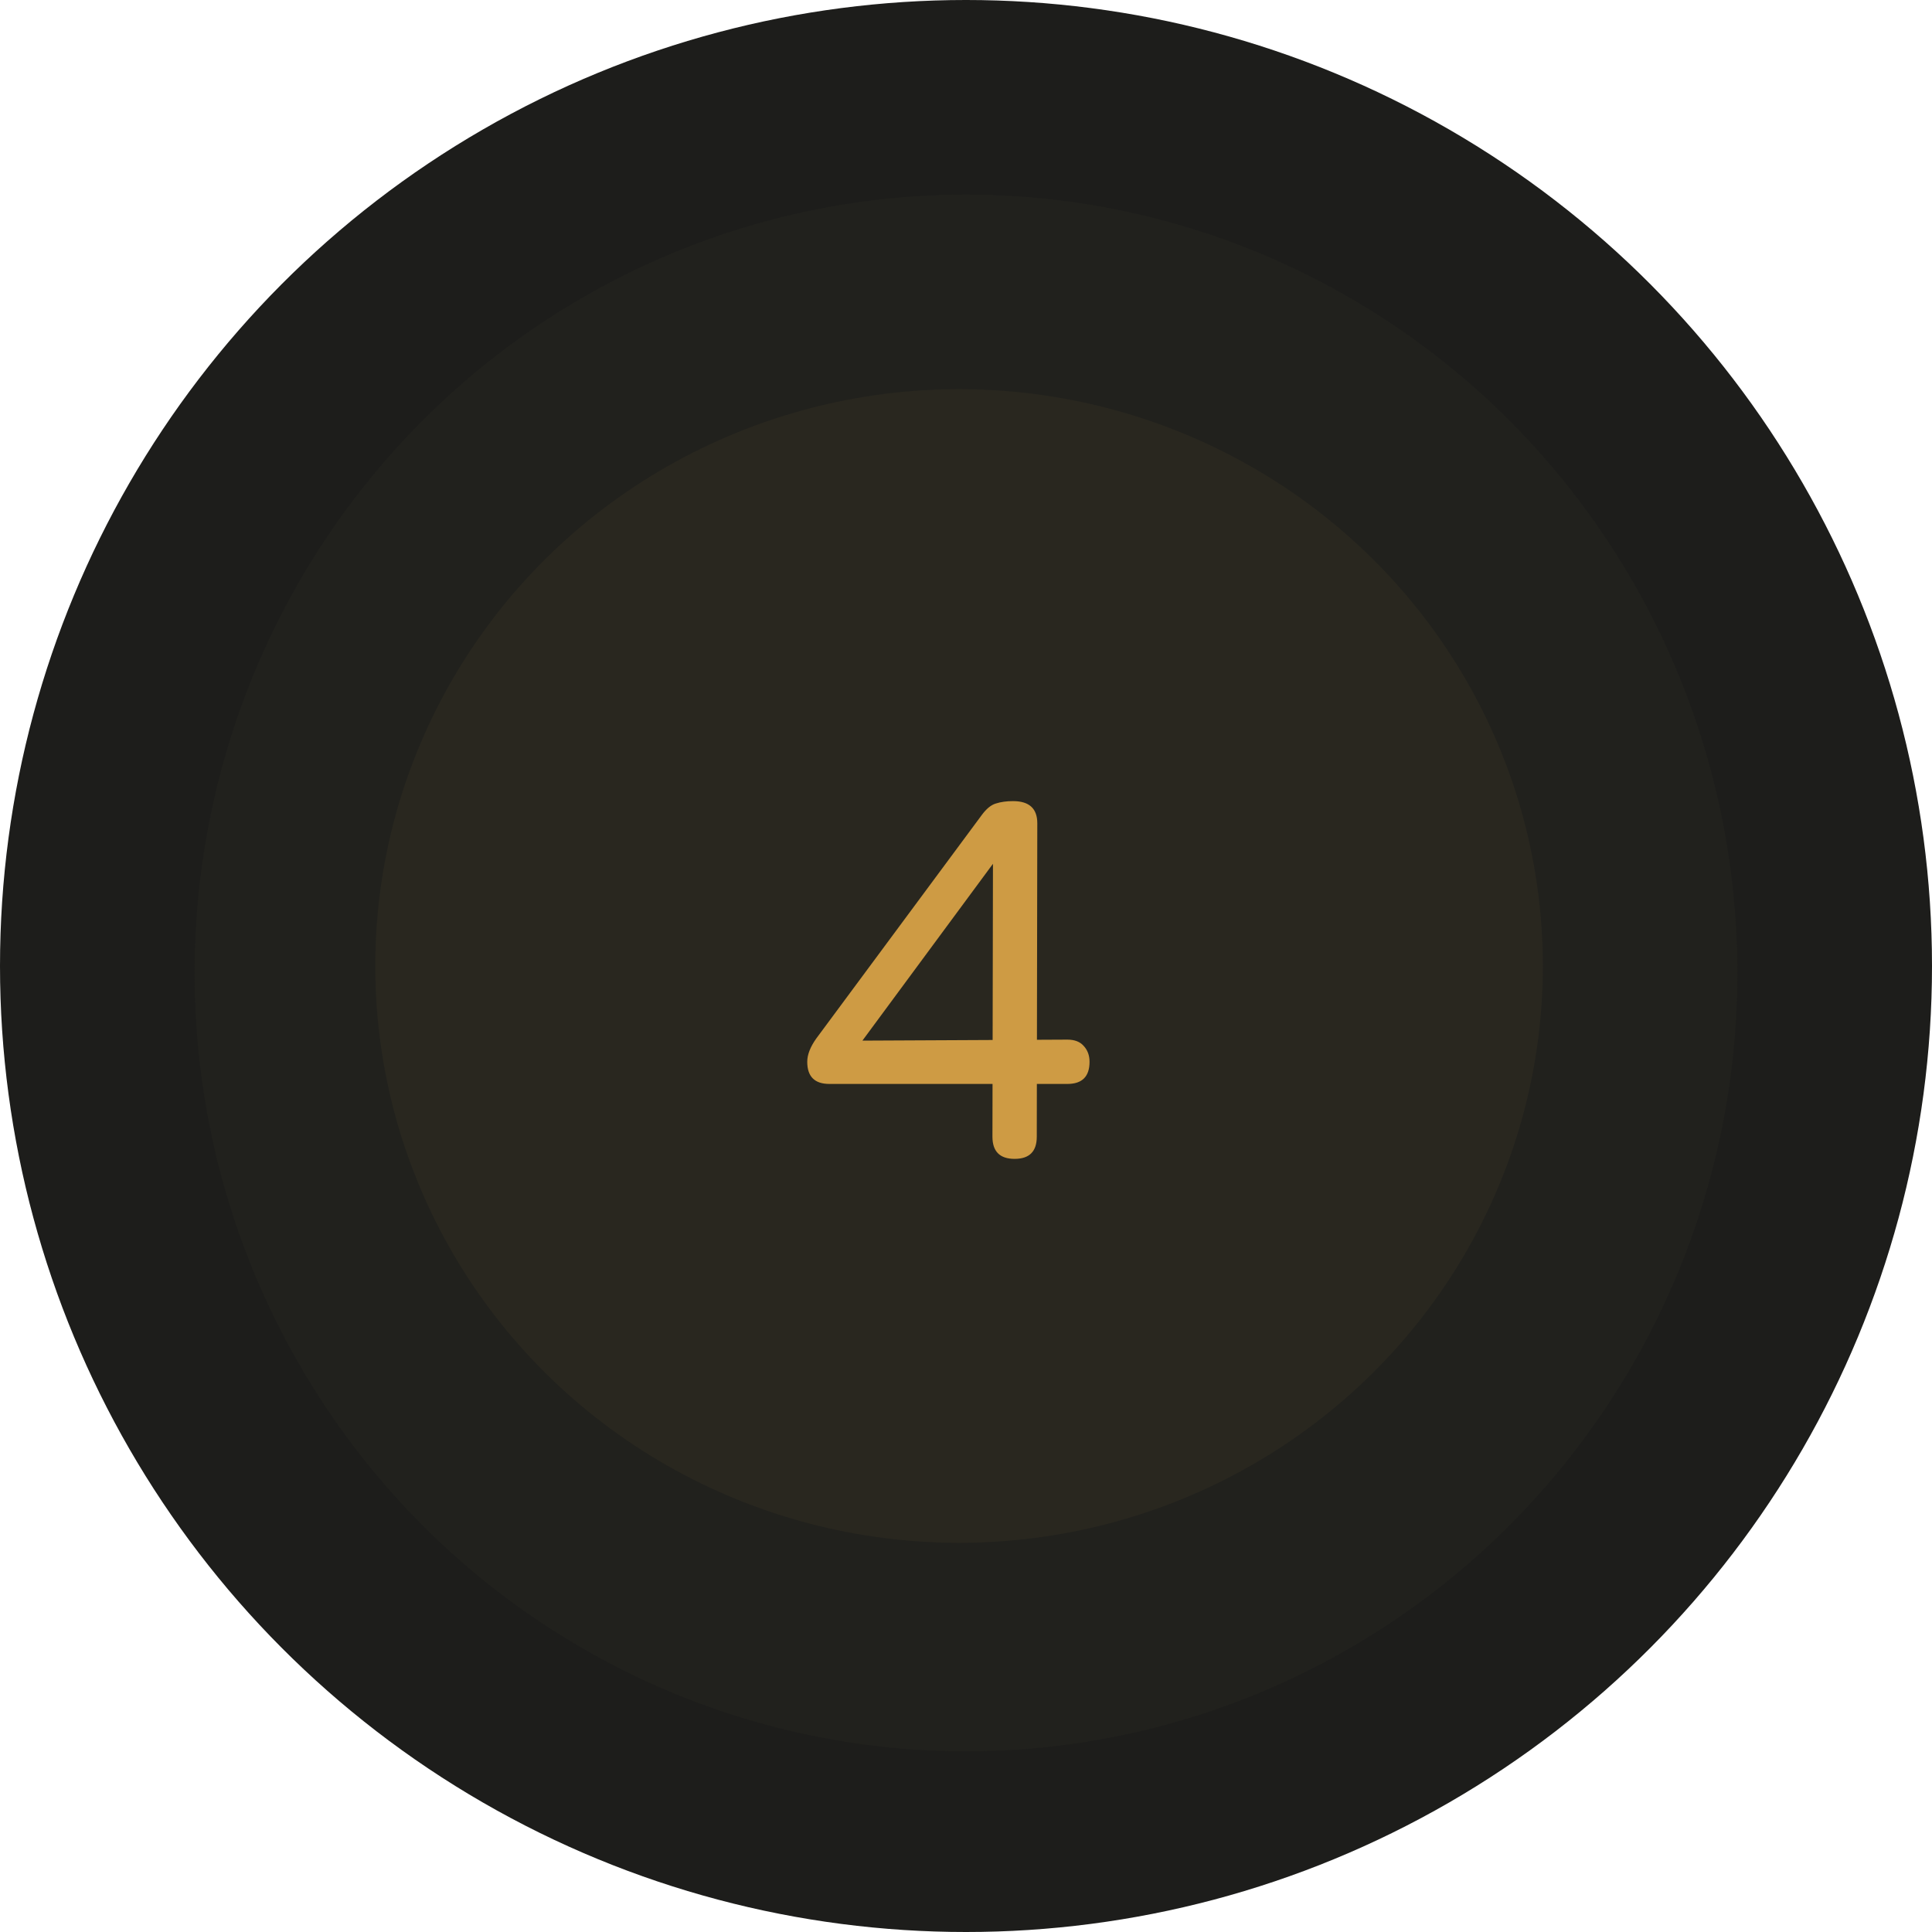 <?xml version="1.0" encoding="UTF-8"?> <svg xmlns="http://www.w3.org/2000/svg" width="93" height="93" viewBox="0 0 93 93" fill="none"><circle cx="46.5" cy="46.5" r="46.5" fill="#1D1D1B"></circle><ellipse cx="46.5" cy="46.835" rx="37.133" ry="37.468" fill="#21211D"></ellipse><ellipse cx="46.166" cy="46.5" rx="28.101" ry="27.766" fill="#29271F"></ellipse><path d="M48.84 55.784C48.129 55.784 47.773 55.429 47.773 54.717L47.799 41.052L48.637 40.443L41.118 50.628L40.941 50.095L51.38 50.044C51.727 50.044 51.99 50.145 52.167 50.349C52.354 50.552 52.447 50.806 52.447 51.111C52.447 51.822 52.091 52.177 51.38 52.177H39.925C39.214 52.177 38.858 51.822 38.858 51.111C38.858 50.772 39.002 50.399 39.29 49.993L47.265 39.224C47.485 38.927 47.71 38.745 47.938 38.678C48.175 38.601 48.451 38.563 48.764 38.563C49.543 38.563 49.932 38.919 49.932 39.63L49.907 54.717C49.907 55.429 49.551 55.784 48.84 55.784Z" fill="#CE9B44"></path></svg> 